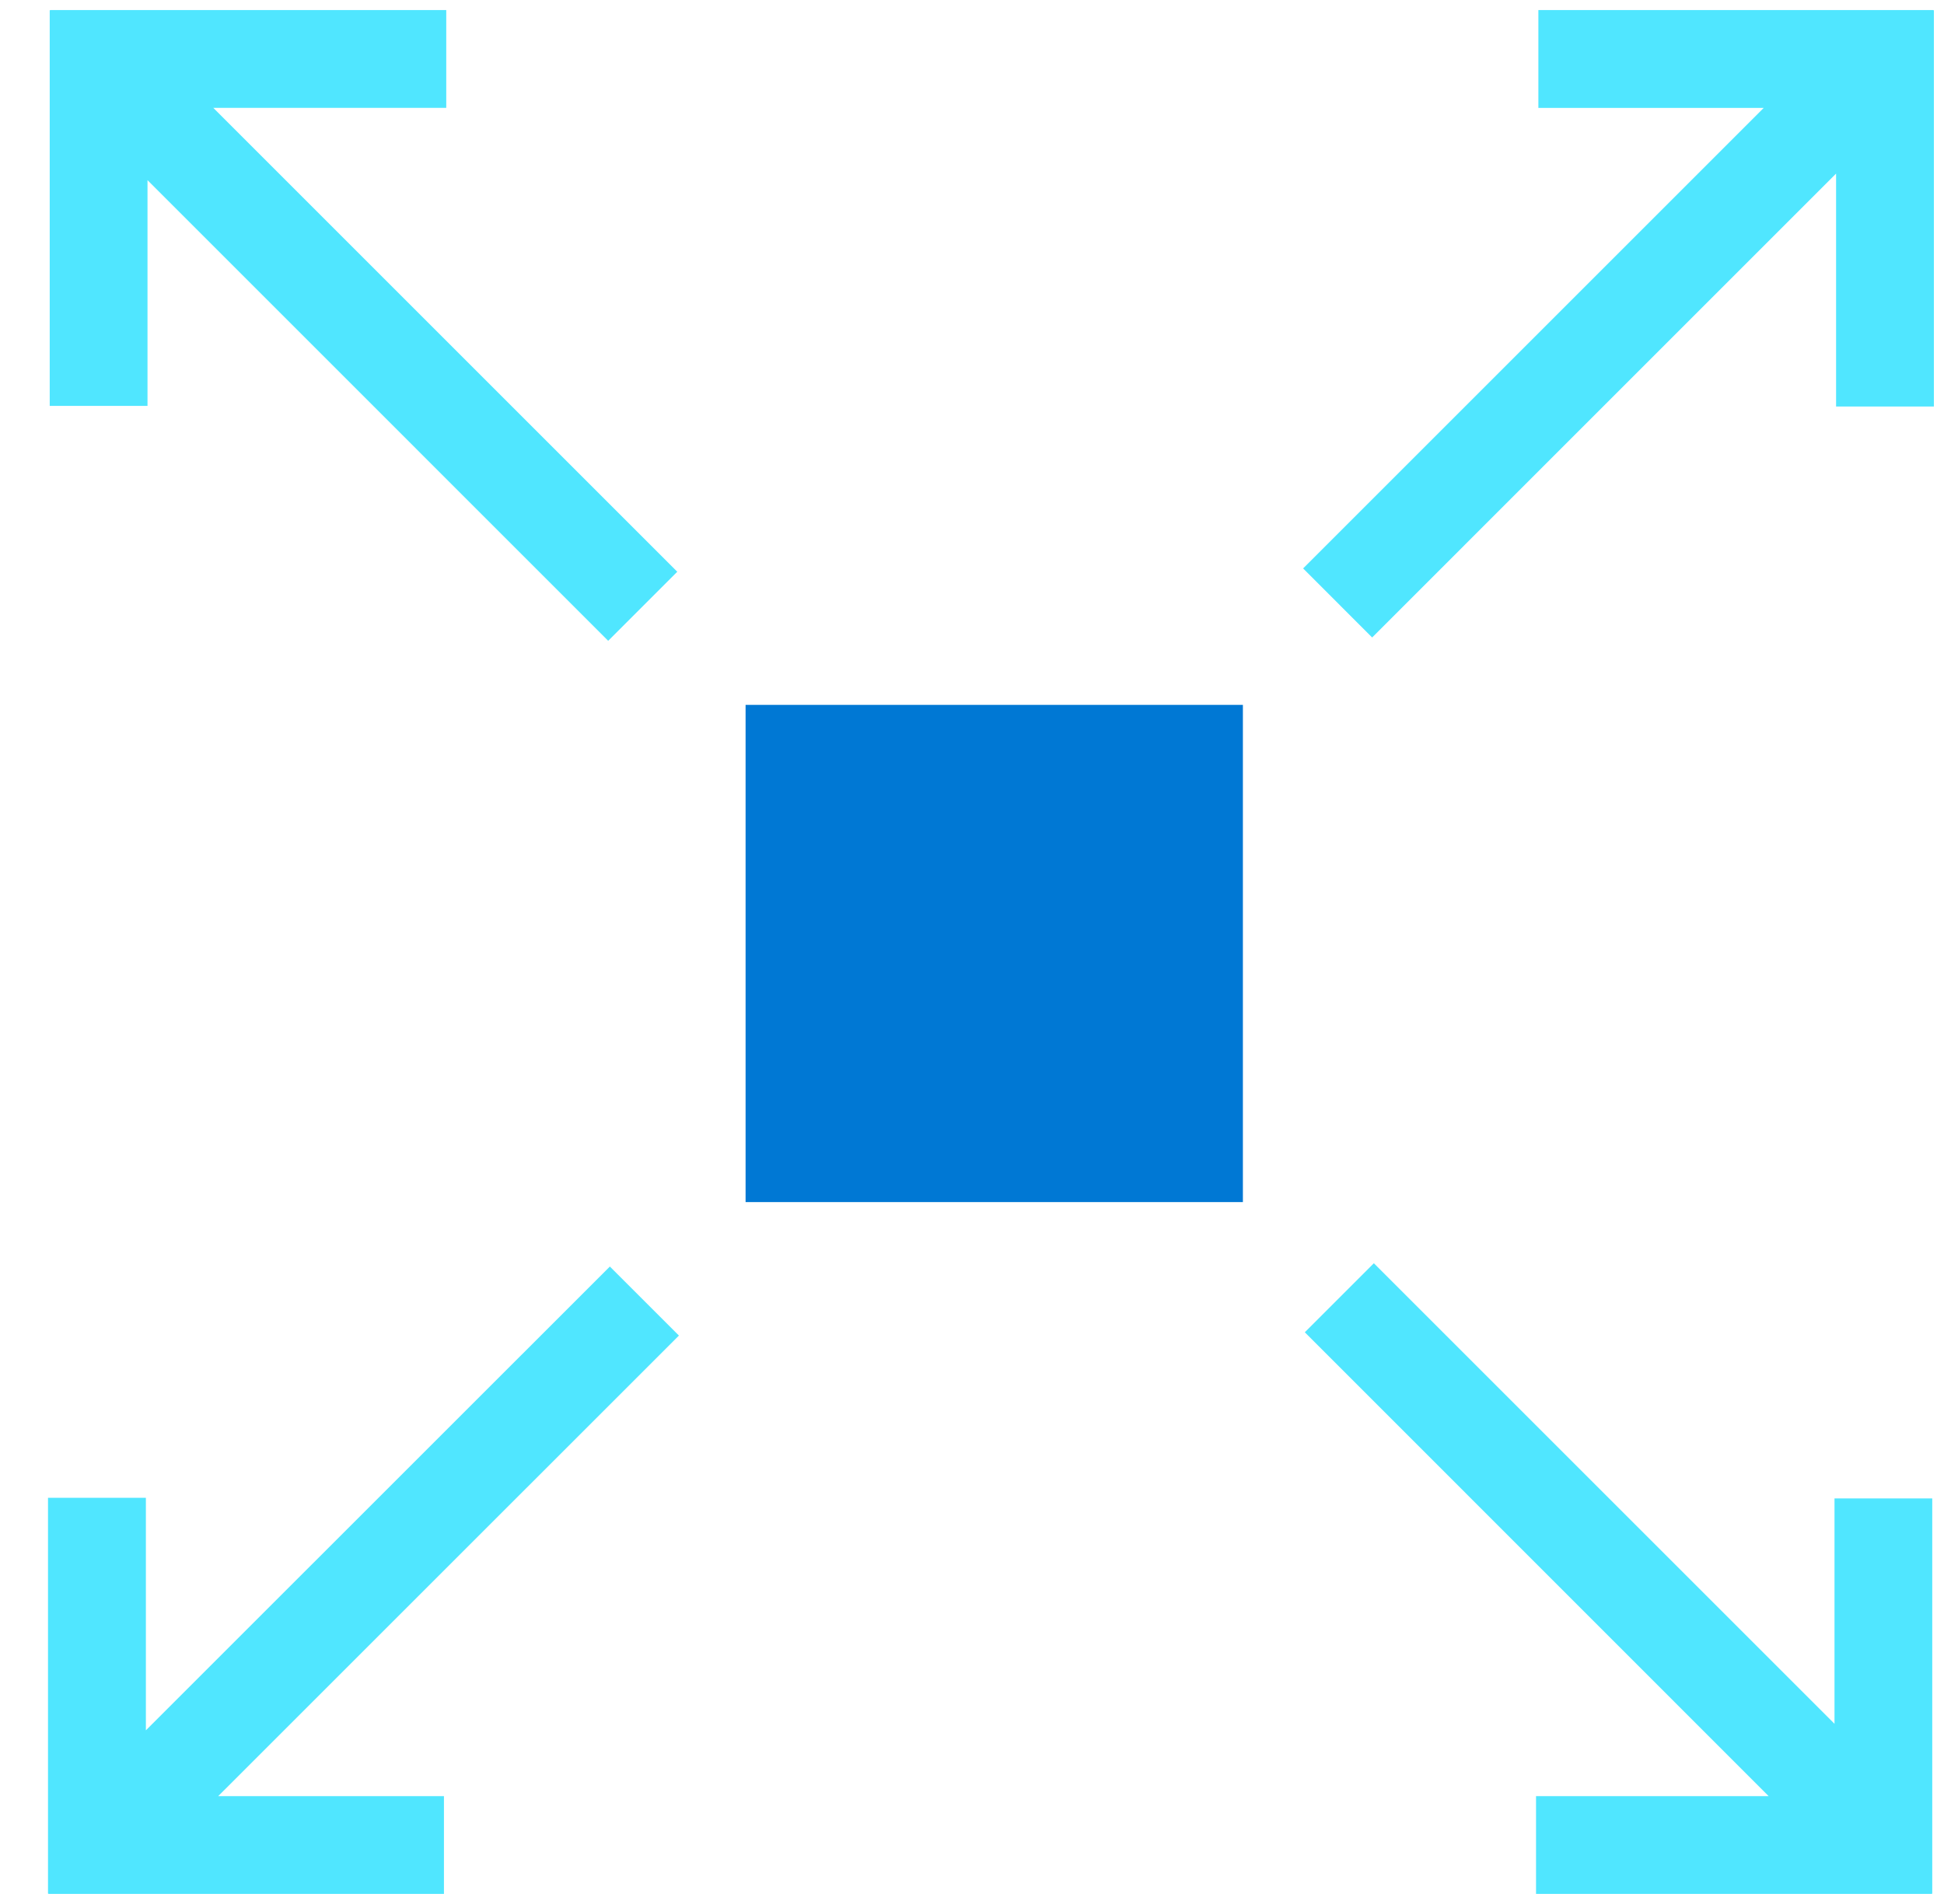 <svg xmlns="http://www.w3.org/2000/svg" viewBox="0 0 49 48"><path d="M31.33 17.77H18.793v12.535h12.535V17.77z" fill="#0078D4"/><path d="M48.737.262V.253h-9.961V2.72h5.68l-11.61 11.61 1.74 1.741L46.28 4.376v5.872h2.465V.262h-.008zm-.041 47.476h.008v-9.962H46.24v5.681l-11.611-11.61-1.74 1.74L44.58 45.281h-5.863v2.465h9.978v-.008zm-47.476 0v.008h9.97v-2.465H5.5L17.113 33.67l-1.741-1.74L3.677 43.622V37.76H1.21v9.978h.009zM1.261.262h-.008v9.97h2.465v-5.69L15.33 16.155l1.741-1.741L5.376 2.719h5.872V.253H1.26v.009z" fill="#50E6FF"/></svg>